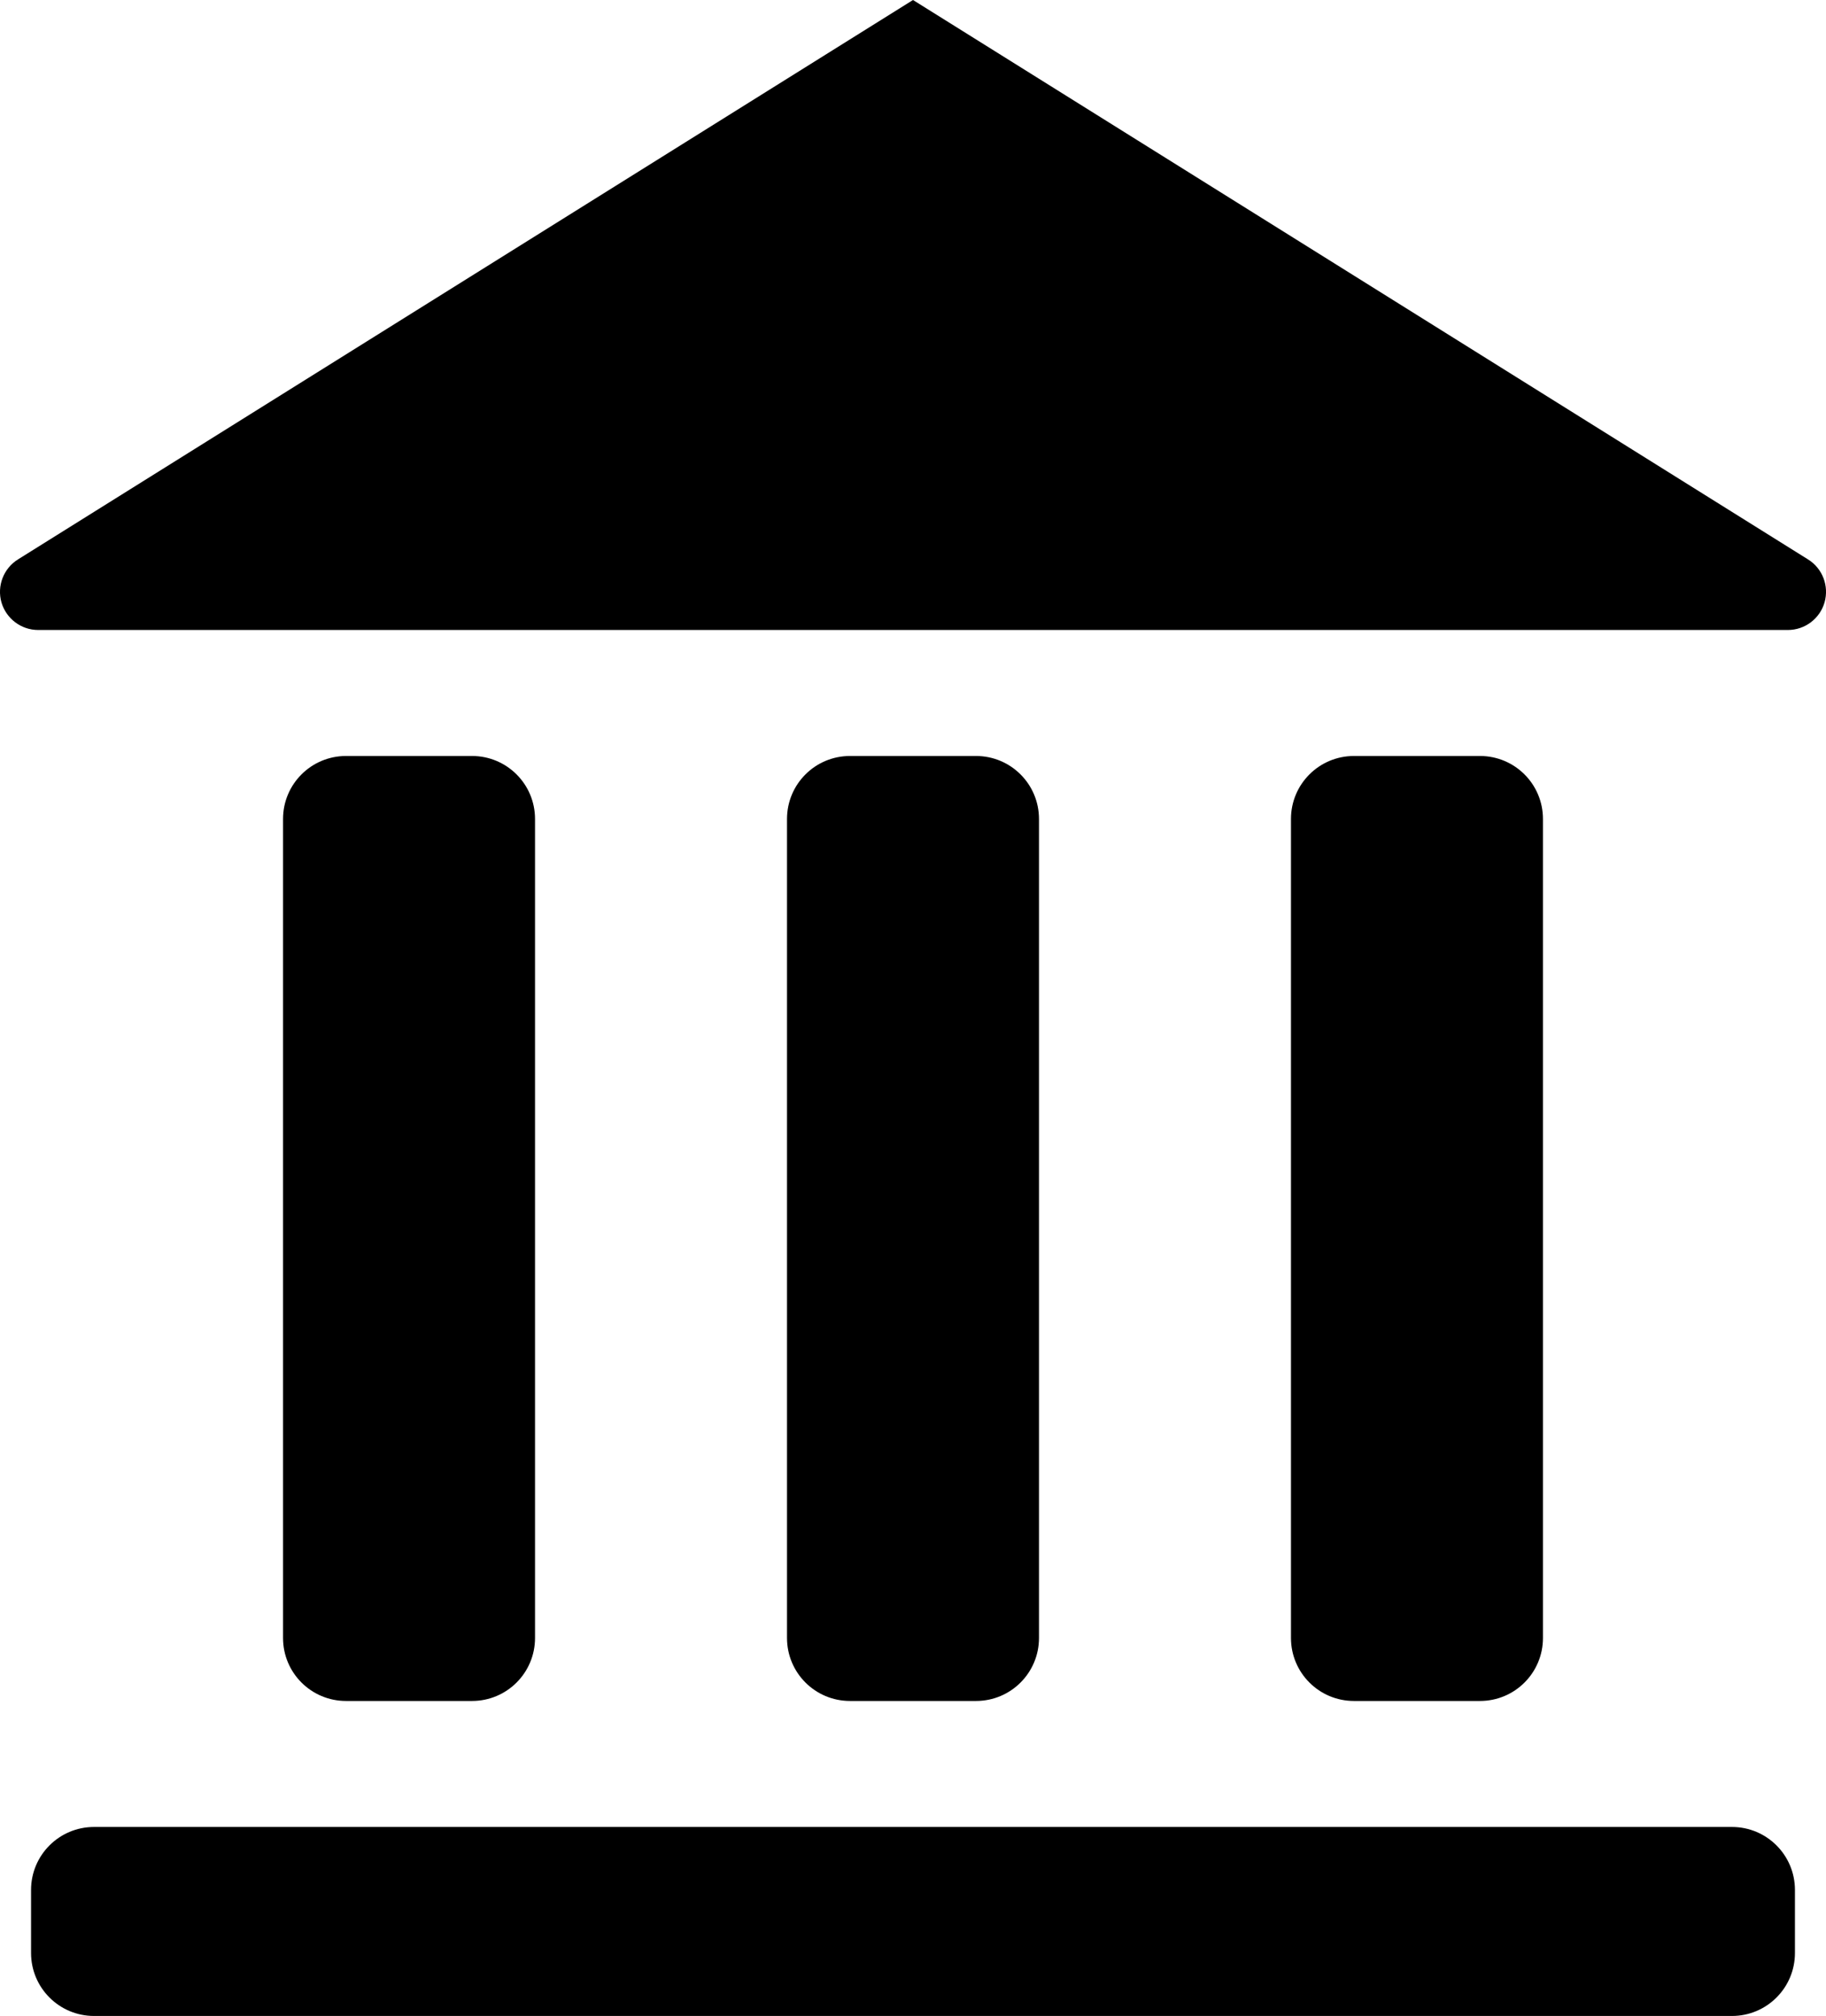 <?xml version="1.0" encoding="iso-8859-1"?>
<!-- Generator: Adobe Illustrator 16.0.0, SVG Export Plug-In . SVG Version: 6.00 Build 0)  -->
<!DOCTYPE svg PUBLIC "-//W3C//DTD SVG 1.1//EN" "http://www.w3.org/Graphics/SVG/1.1/DTD/svg11.dtd">
<svg version="1.1" xmlns="http://www.w3.org/2000/svg" xmlns:xlink="http://www.w3.org/1999/xlink" x="0px" y="0px"
	 width="28.986px" height="32px" viewBox="0 0 28.986 32" style="enable-background:new 0 0 28.986 32;" xml:space="preserve">
<g id="building">
	<path d="M28.701,8.88L14.493,0L0.285,8.88C0.056,9.023-0.051,9.301,0.023,9.562C0.099,9.821,0.336,10,0.606,10H28.38
		c0.271,0,0.508-0.179,0.583-0.438C29.037,9.301,28.931,9.023,28.701,8.88z"/>
	<path d="M15.493,27c0.553,0,1-0.447,1-1V13c0-0.553-0.447-1-1-1h-2c-0.553,0-1,0.447-1,1v13c0,0.553,0.447,1,1,1H15.493z"/>
	<path d="M23.493,27c0.553,0,1-0.447,1-1V13c0-0.553-0.447-1-1-1h-2c-0.553,0-1,0.447-1,1v13c0,0.553,0.447,1,1,1H23.493z"/>
	<path d="M7.493,27c0.553,0,1-0.447,1-1V13c0-0.553-0.447-1-1-1h-2c-0.553,0-1,0.447-1,1v13c0,0.553,0.447,1,1,1H7.493z"/>
	<path d="M27.493,29h-26c-0.553,0-1,0.447-1,1v1c0,0.553,0.447,1,1,1h26c0.553,0,1-0.447,1-1v-1C28.493,29.447,28.046,29,27.493,29z
		"/>
</g>
<g id="Layer_1">
</g>
</svg>
